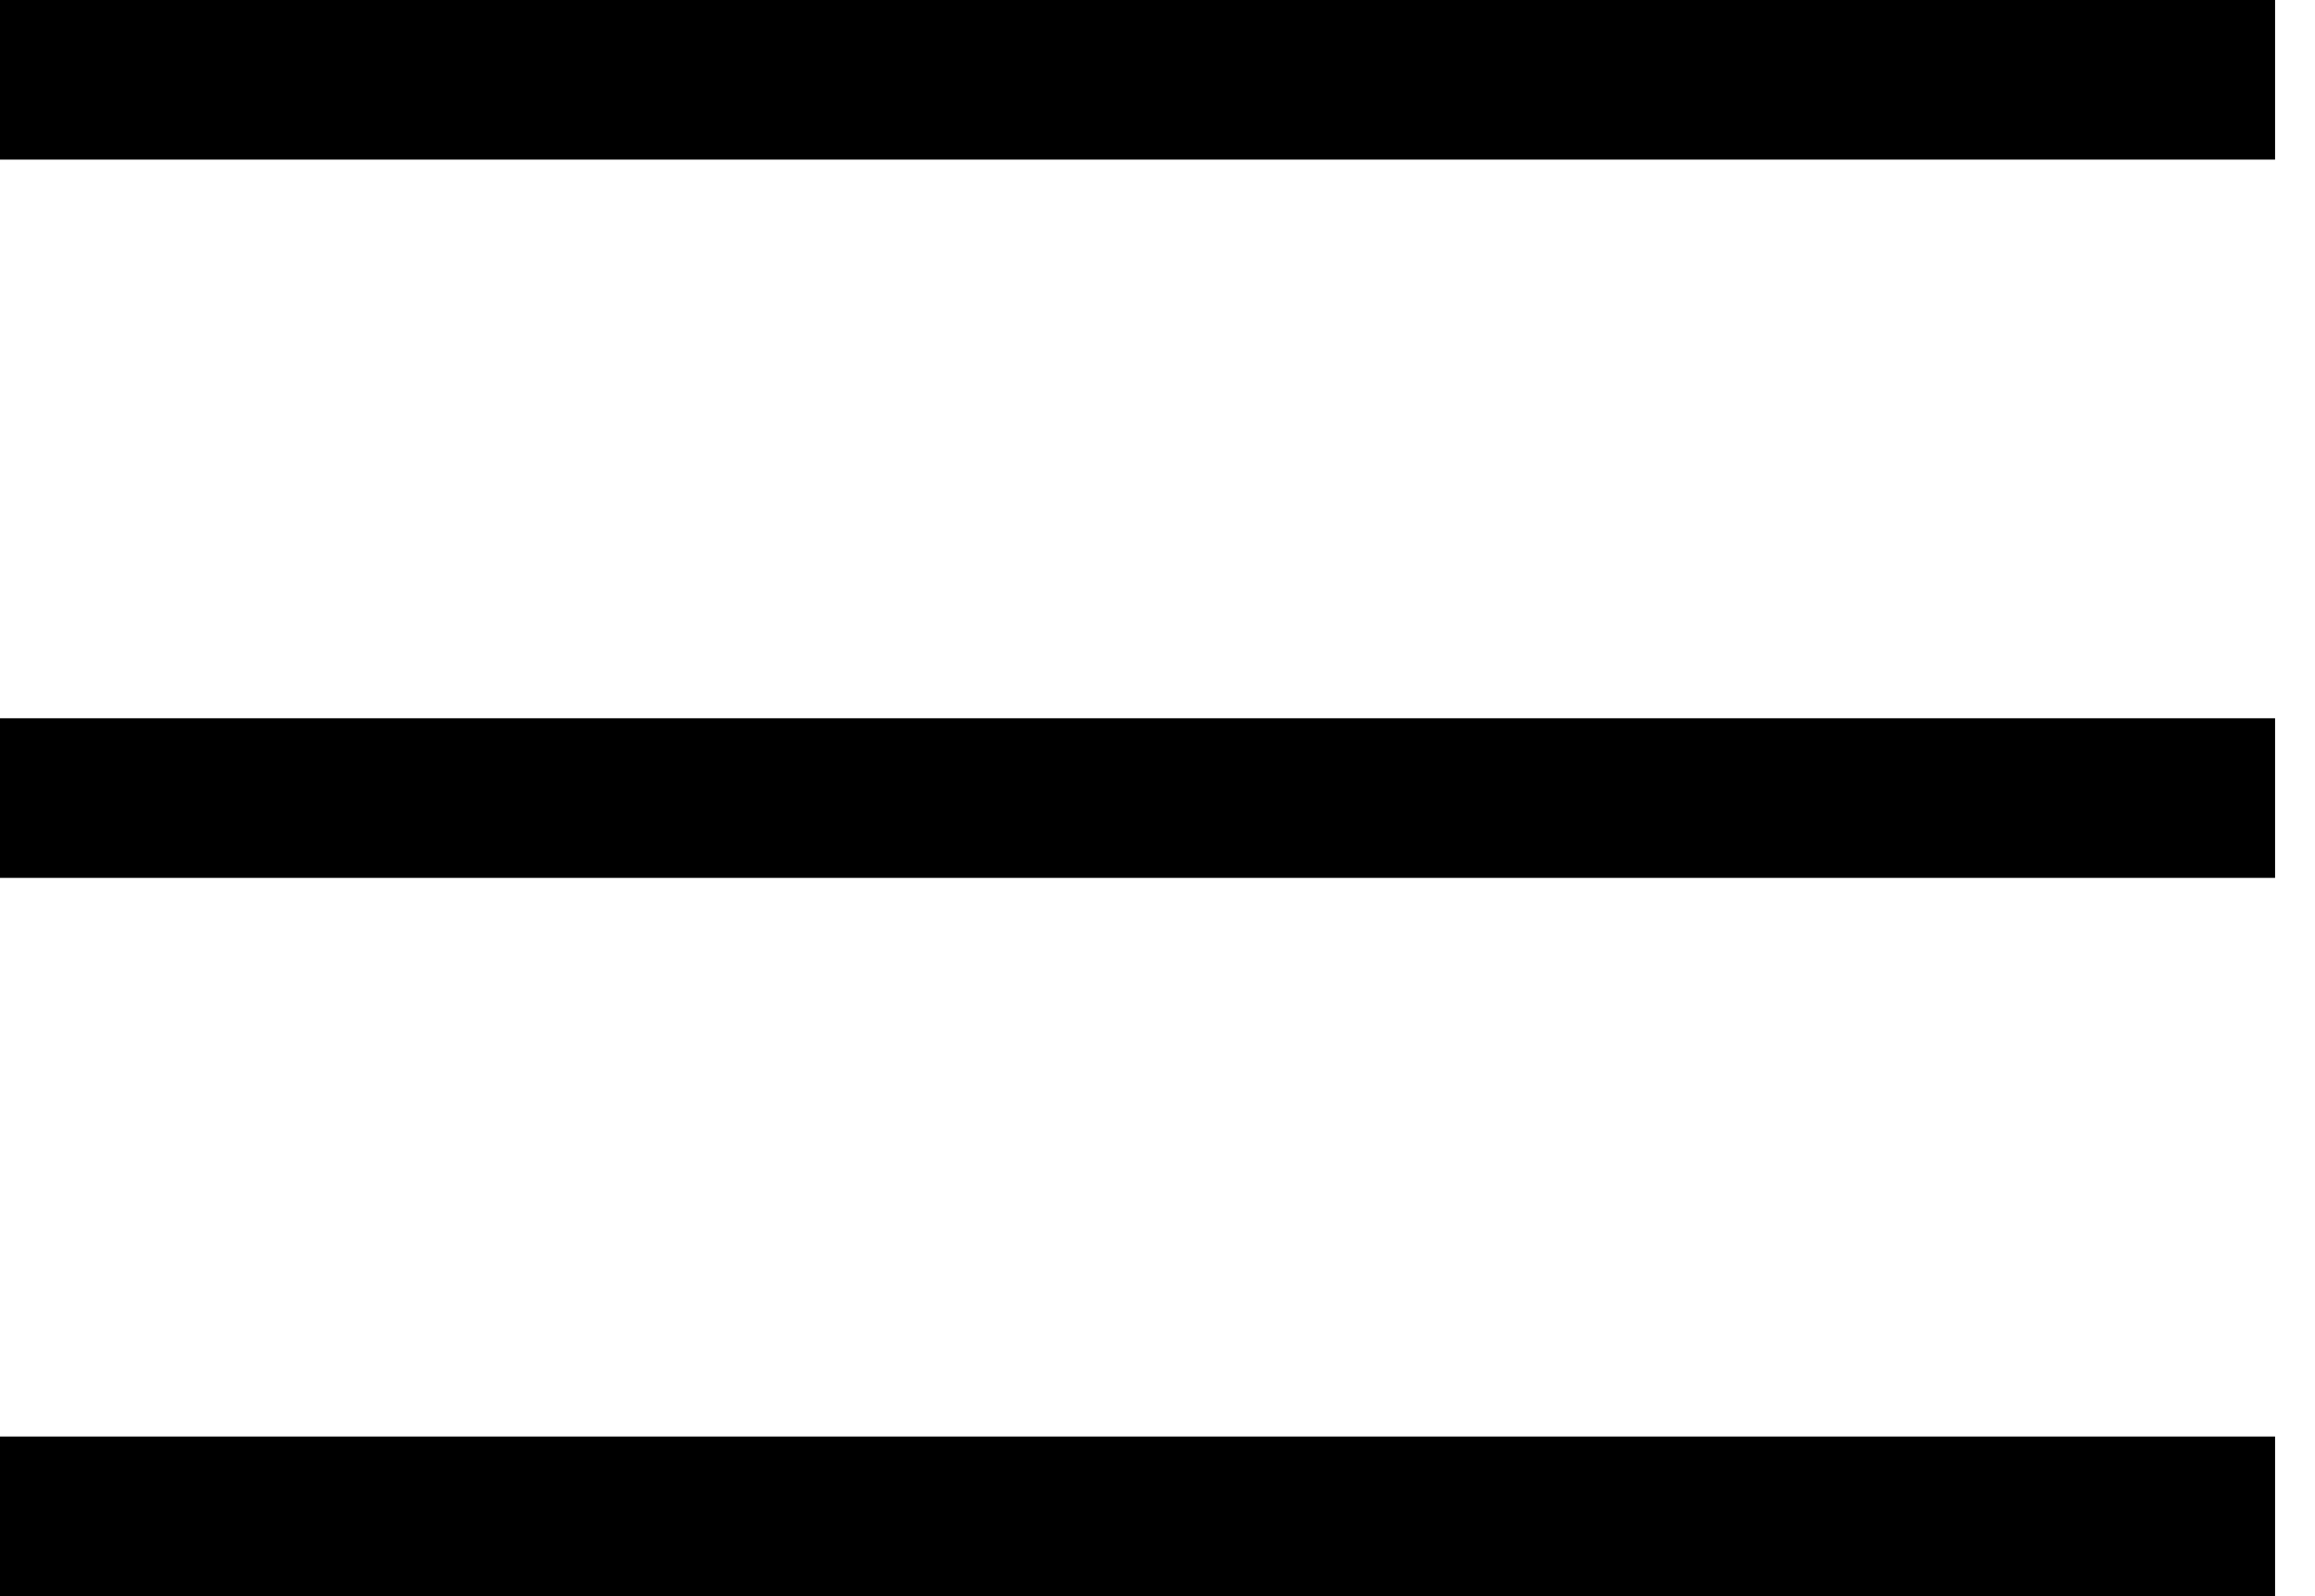 <svg width="29" height="20" viewBox="0 0 29 20" fill="none" xmlns="http://www.w3.org/2000/svg">
    <path d="M0 1H28.5" stroke="black" stroke-width="2"/>
    <path d="M0 10H28.5" stroke="black" stroke-width="2"/>
    <path d="M0 19H28.5" stroke="black" stroke-width="2"/>
</svg>

